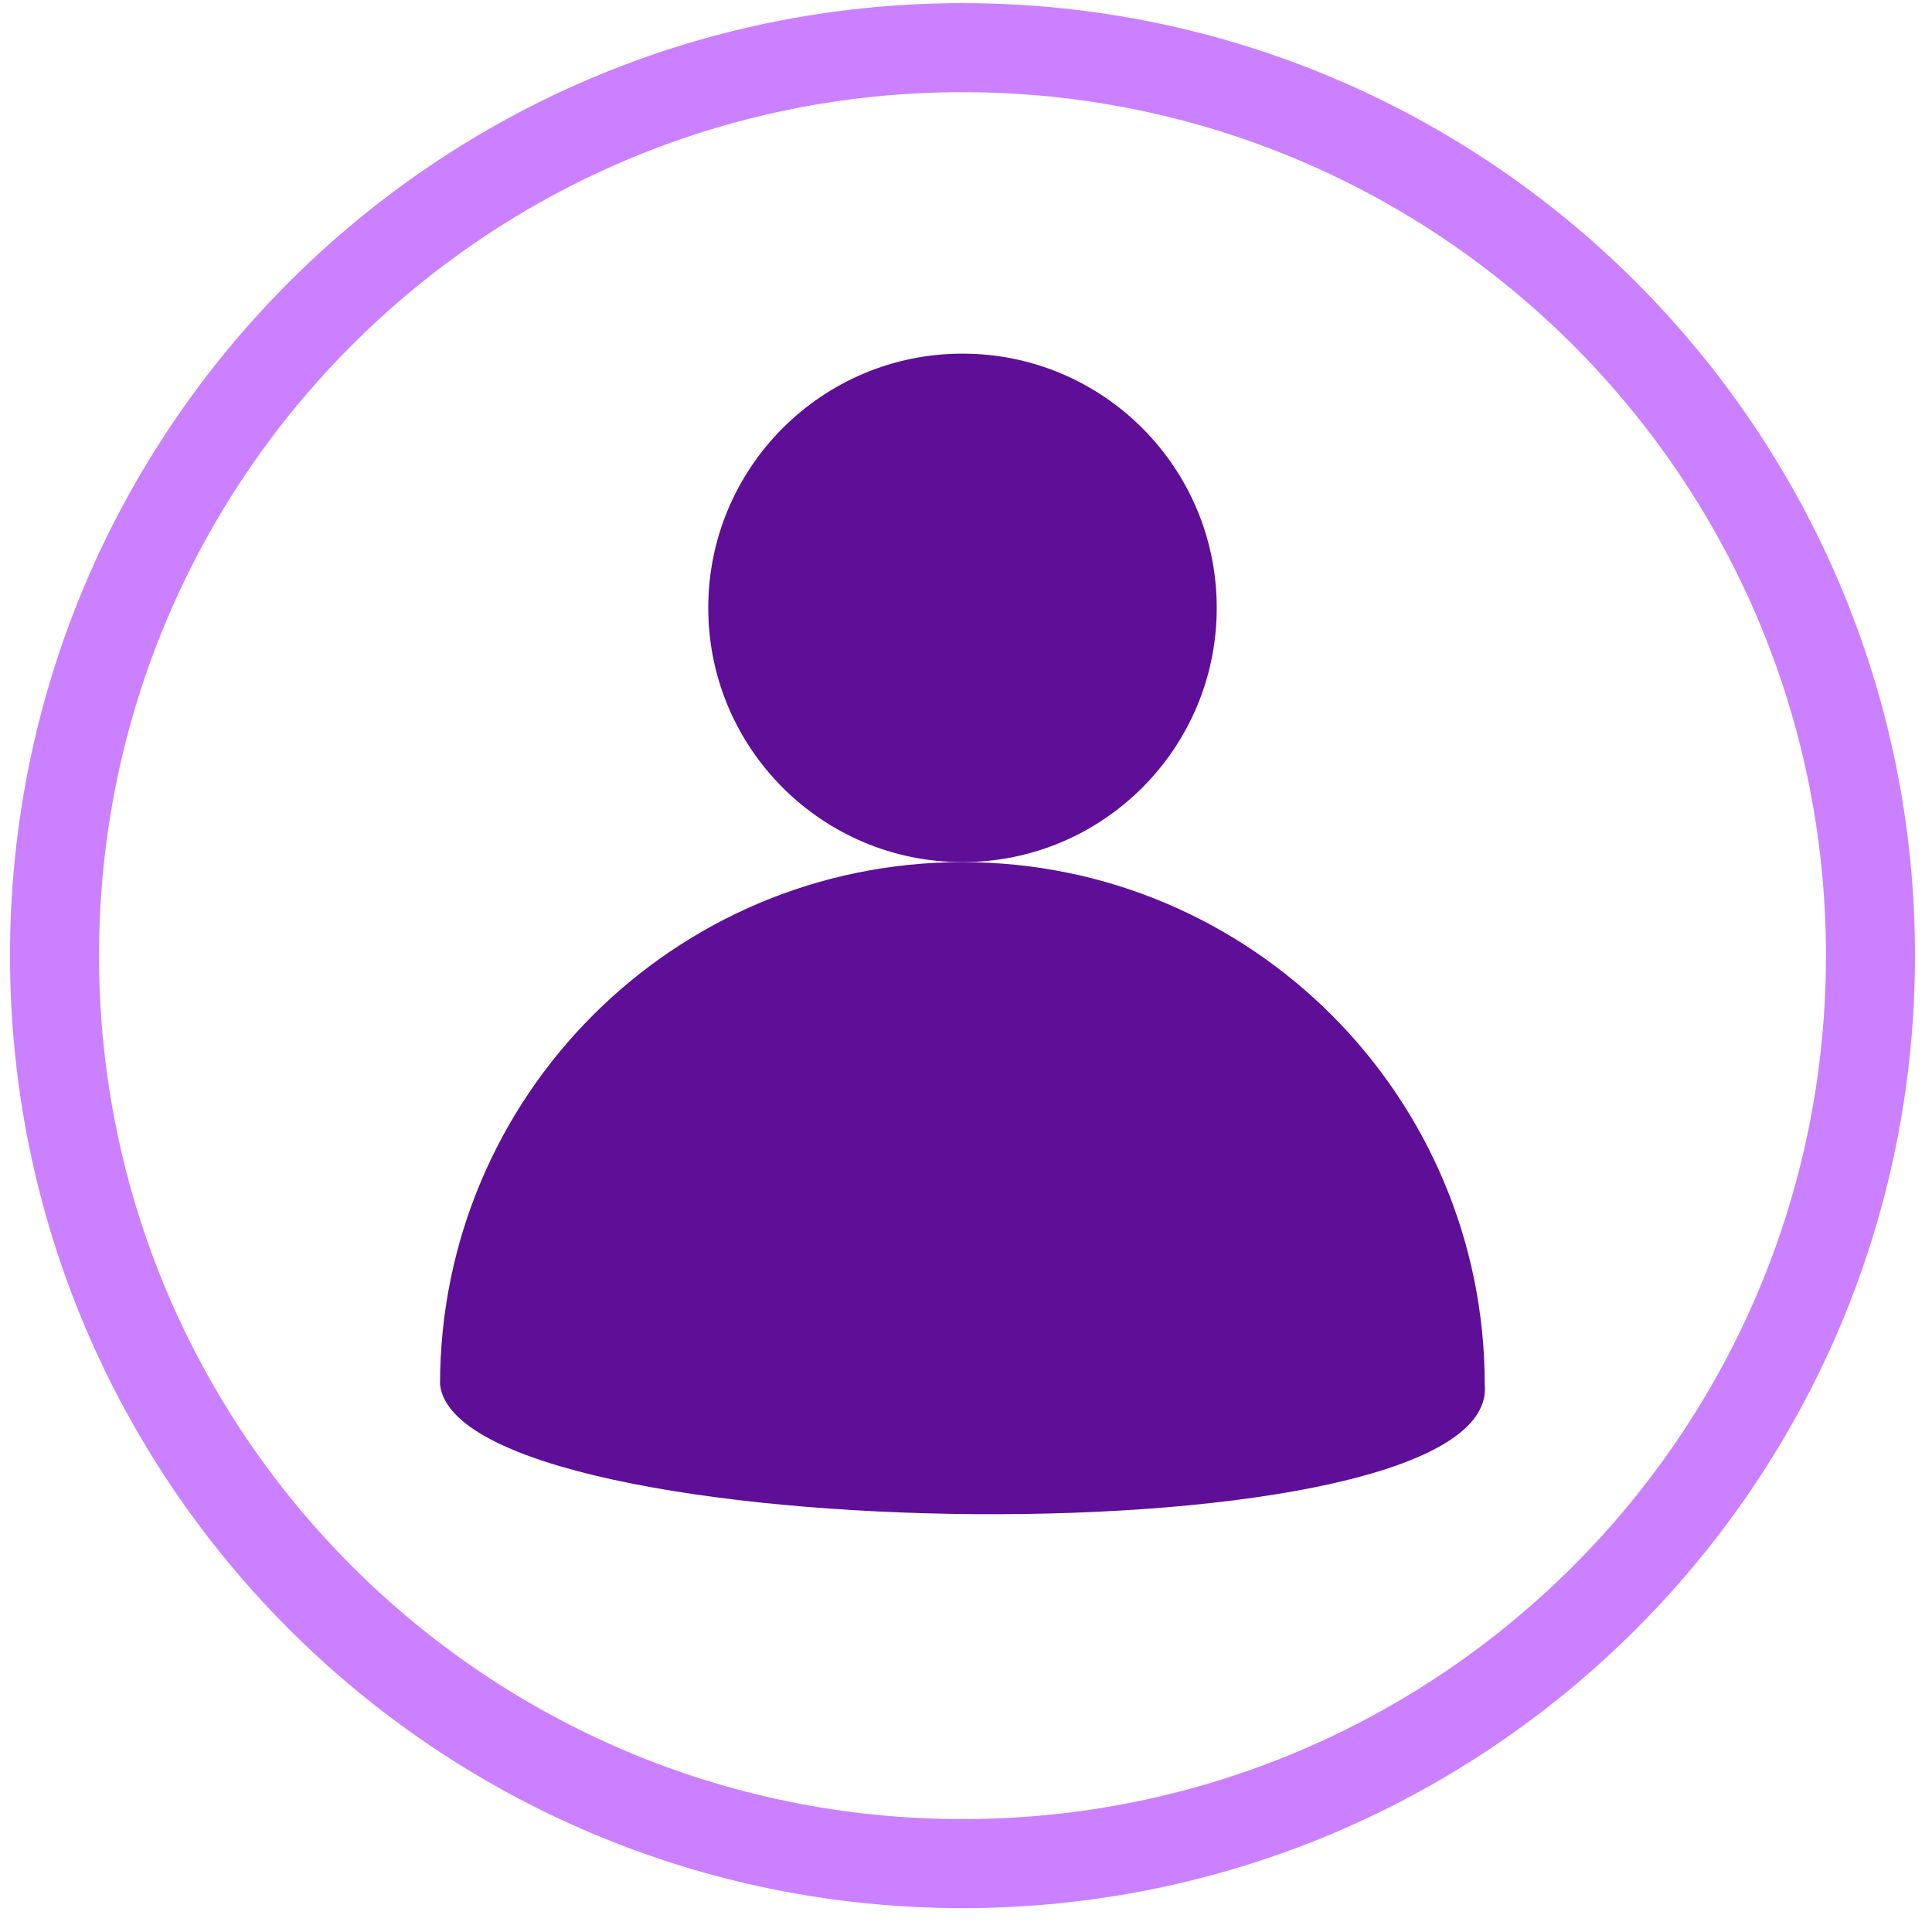 <svg width="89" height="89" viewBox="0 0 89 89" fill="none" xmlns="http://www.w3.org/2000/svg">
<path d="M88.216 44.023C88.216 68.255 68.571 87.9 44.338 87.9C20.106 87.9 0.461 68.255 0.461 44.023C0.461 19.79 20.106 0.145 44.338 0.145C68.571 0.145 88.216 19.79 88.216 44.023ZM4.562 44.023C4.562 65.99 22.37 83.799 44.338 83.799C66.306 83.799 84.115 65.99 84.115 44.023C84.115 22.055 66.306 4.246 44.338 4.246C22.37 4.246 4.562 22.055 4.562 44.023Z" fill="#CA80FF"/>
<circle cx="44.339" cy="28.003" r="11.712" fill="#5E0E97"/>
<path d="M68.396 63.777C69.194 72.074 21.093 71.412 20.271 63.777C20.271 50.488 31.044 39.715 44.334 39.715C57.623 39.715 68.396 50.488 68.396 63.777Z" fill="#5E0E97"/>
</svg>
